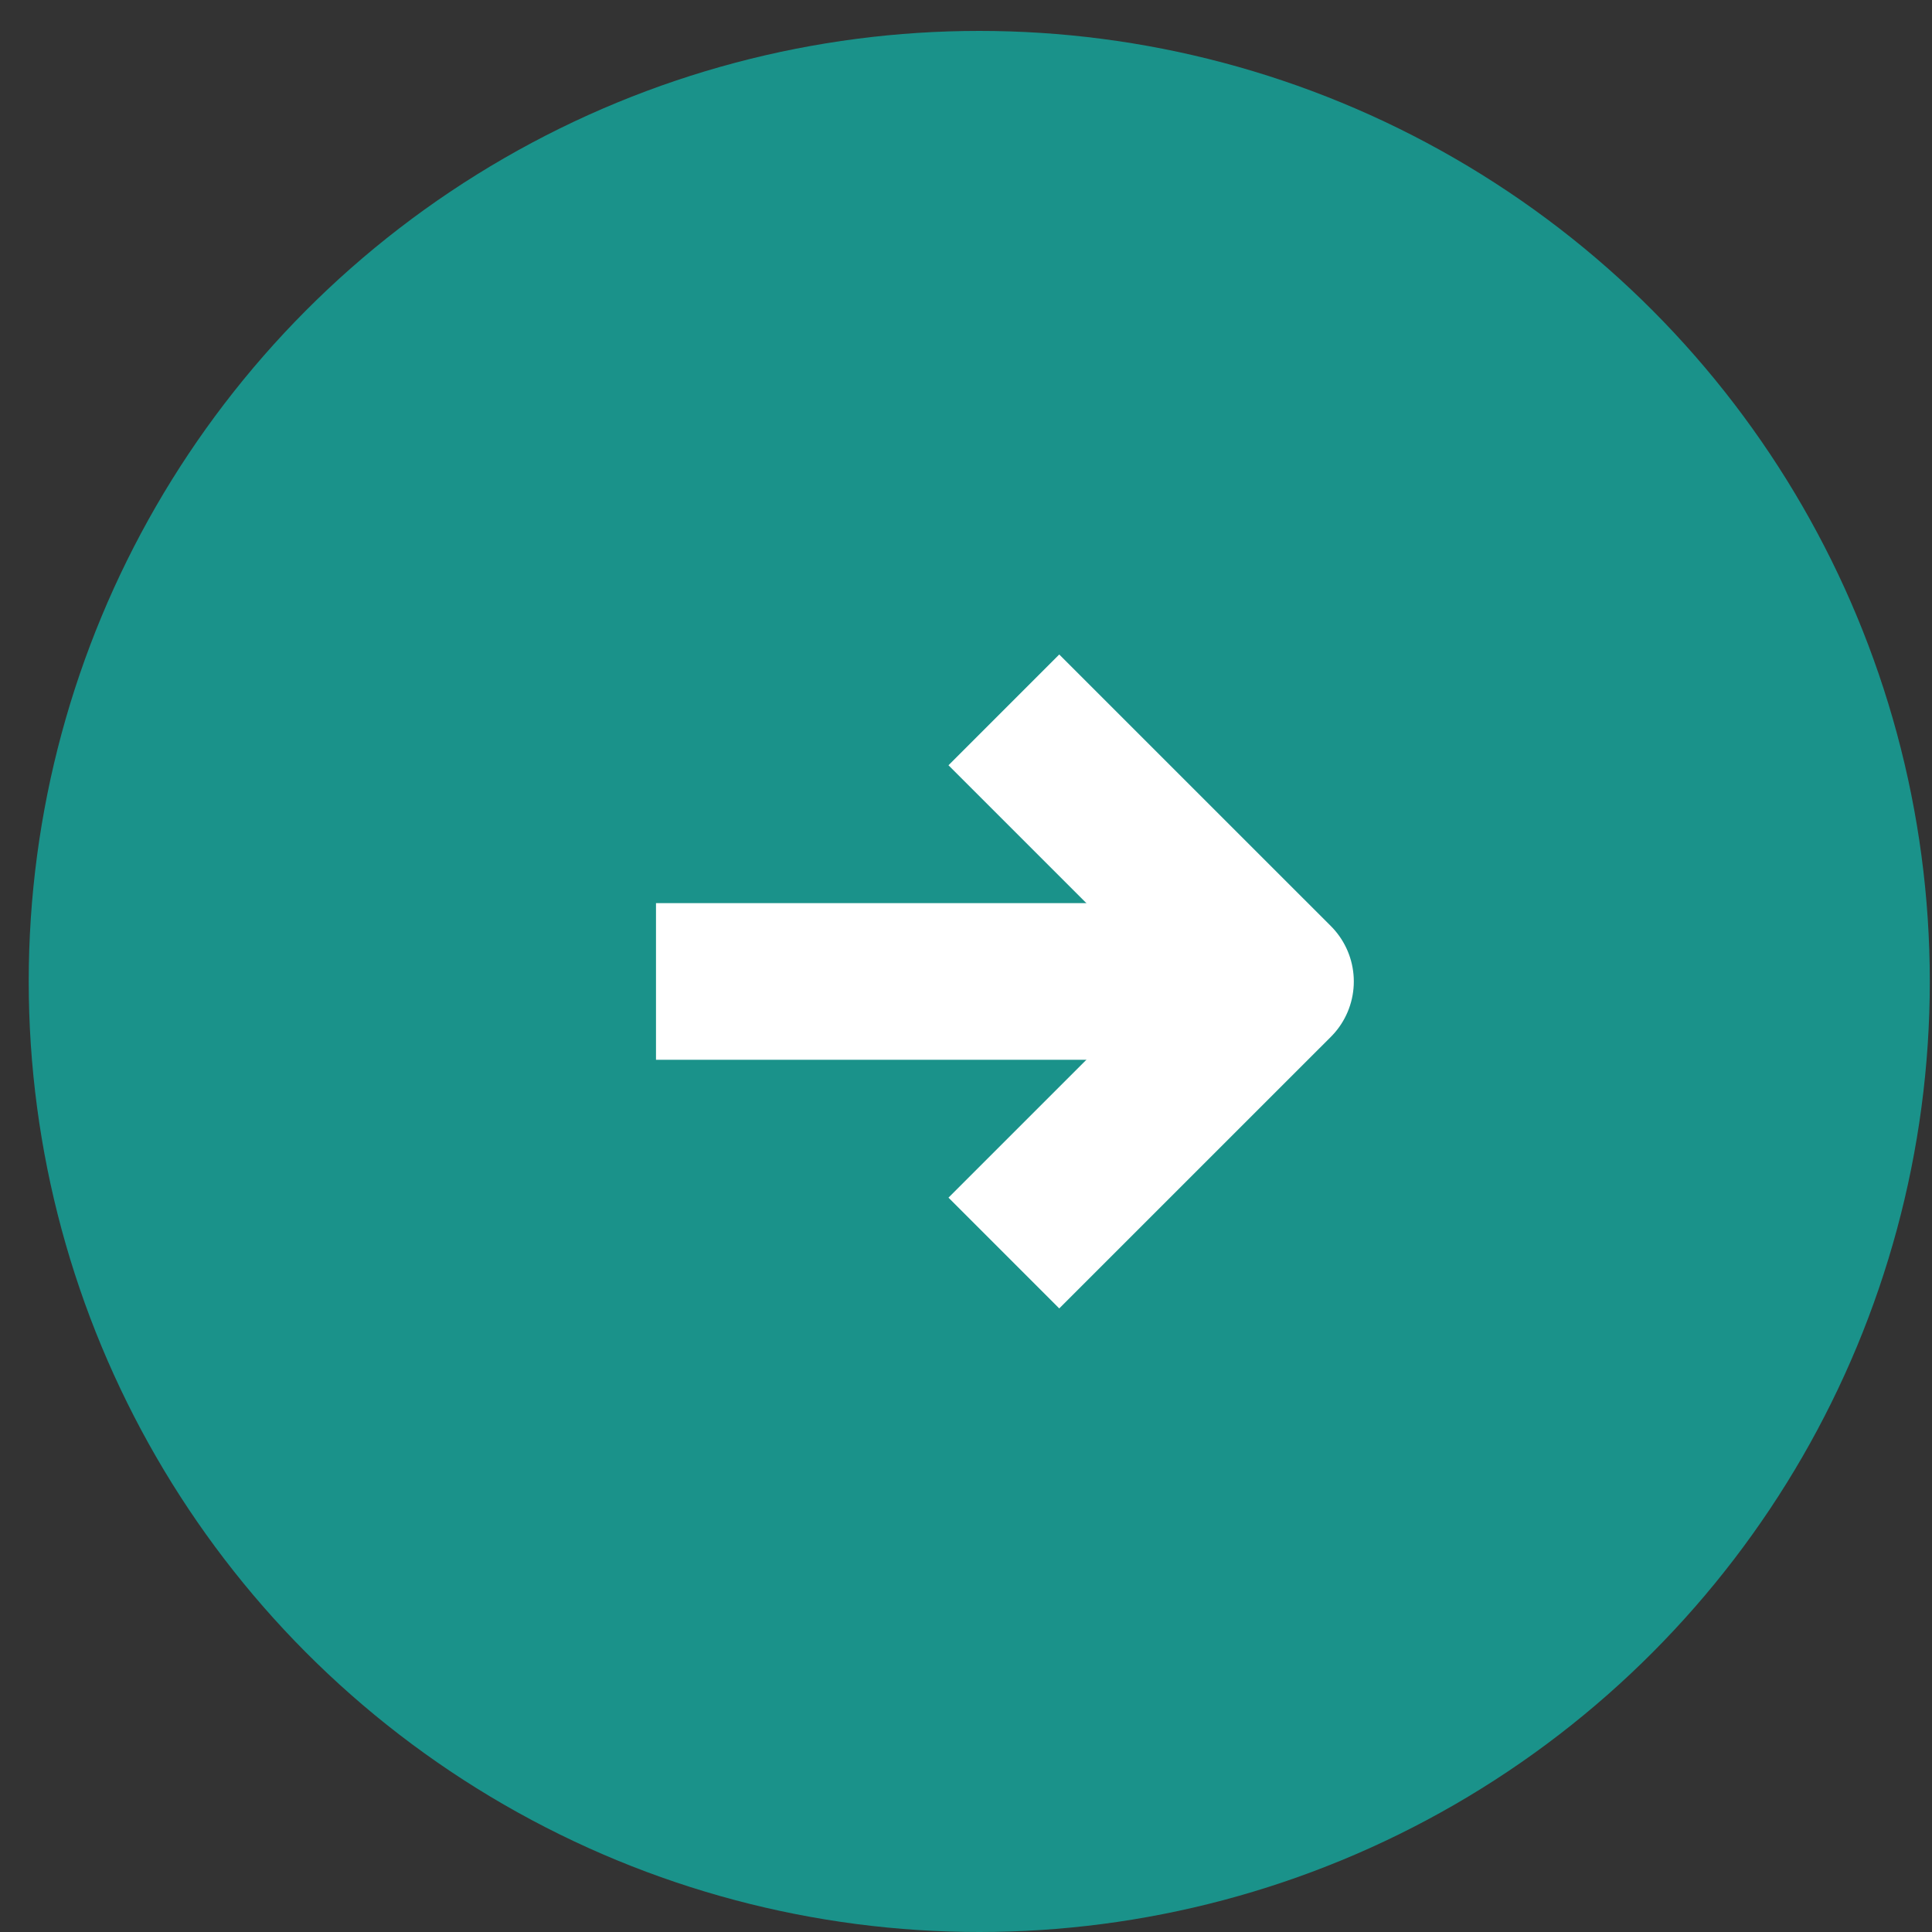 <svg width="37" height="37" viewBox="0 0 37 37" fill="none" xmlns="http://www.w3.org/2000/svg">
<rect x="0" y="0" width="37" height="37" fill="#333333" stroke="none"/>
<circle cx="18.754" cy="18.796" r="18.204" fill="#1A928A"/>
<path d="M12.563 18.796H24.426" stroke="white" stroke-width="3"/>
<path d="M19.225 13.595L24.427 18.796L19.225 23.997" stroke="white" stroke-width="3" stroke-linejoin="round"/>
</svg>
